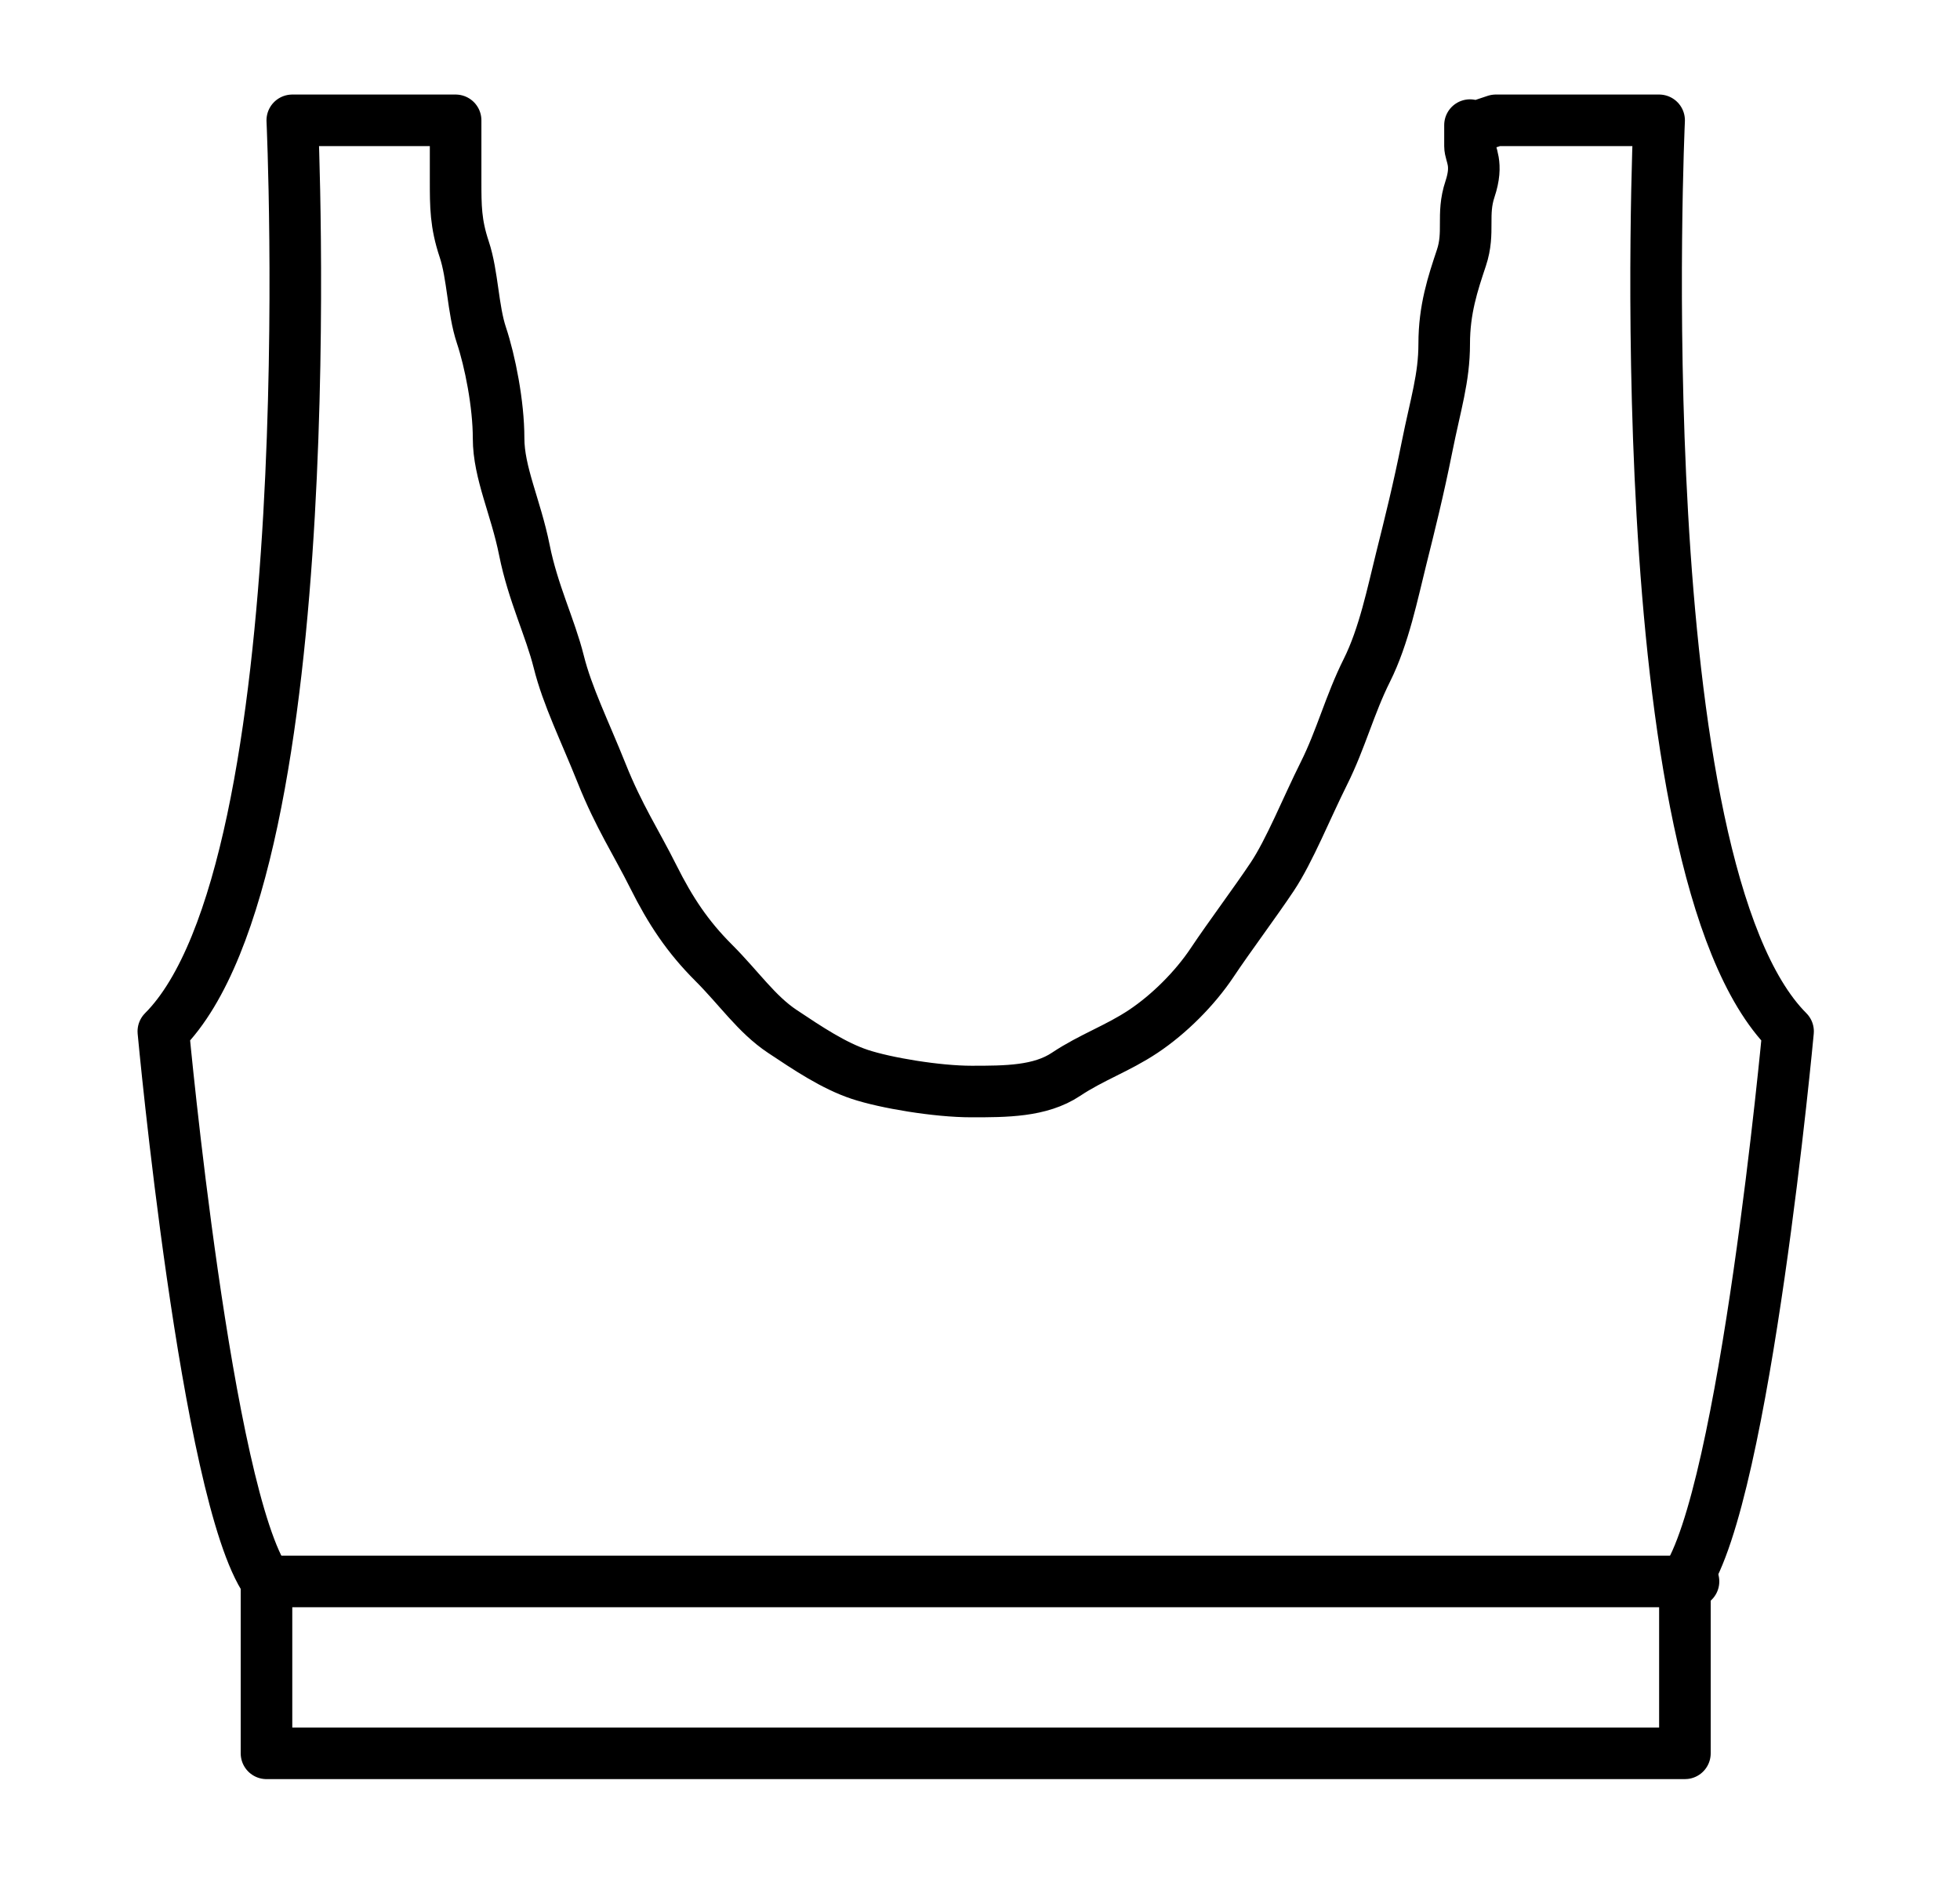 <svg viewBox="0 0 22.8 21.9" version="1.1" xmlns="http://www.w3.org/2000/svg">
  <defs>
    <style>
      .cls-1 {
        fill: none;
        stroke: #000;
        stroke-linecap: round;
        stroke-linejoin: round;
        stroke-width: .6px;
      }
    </style>
  </defs>
  
  <g>
    <g id="Layer_1">
      <g>
        <path d="M17.4,1.4h1.9s-.4,8.7,1.5,10.6c0,0-.5,5.4-1.2,6.4v2H3.1v-2c-.7-1-1.2-6.4-1.2-6.4,1.9-1.9,1.5-10.6,1.5-10.6h1.9s0,.2,0,.2c0,.2,0,.3,0,.5,0,.3,0,.5.1.8s.1.7.2,1,.2.8.2,1.2.2.8.3,1.3.3.9.4,1.3.3.8.5,1.3.4.8.6,1.2.4.7.7,1,.5.6.8.8.6.4.9.5.9.2,1.3.2c.4,0,.8,0,1.1-.2s.6-.3.9-.5.6-.5.8-.8.5-.7.7-1,.4-.8.6-1.2.3-.8.5-1.2.3-.9.4-1.3.2-.8.3-1.3.2-.8.2-1.2.1-.7.2-1,0-.5.1-.8,0-.4,0-.5,0-.1,0-.2,0,0,0,0Z" class="cls-1"></path>
        <line y2="18.4" x2="19.7" y1="18.4" x1="3.1" class="cls-1"></line>
      </g>
    </g>
  </g>
</svg>